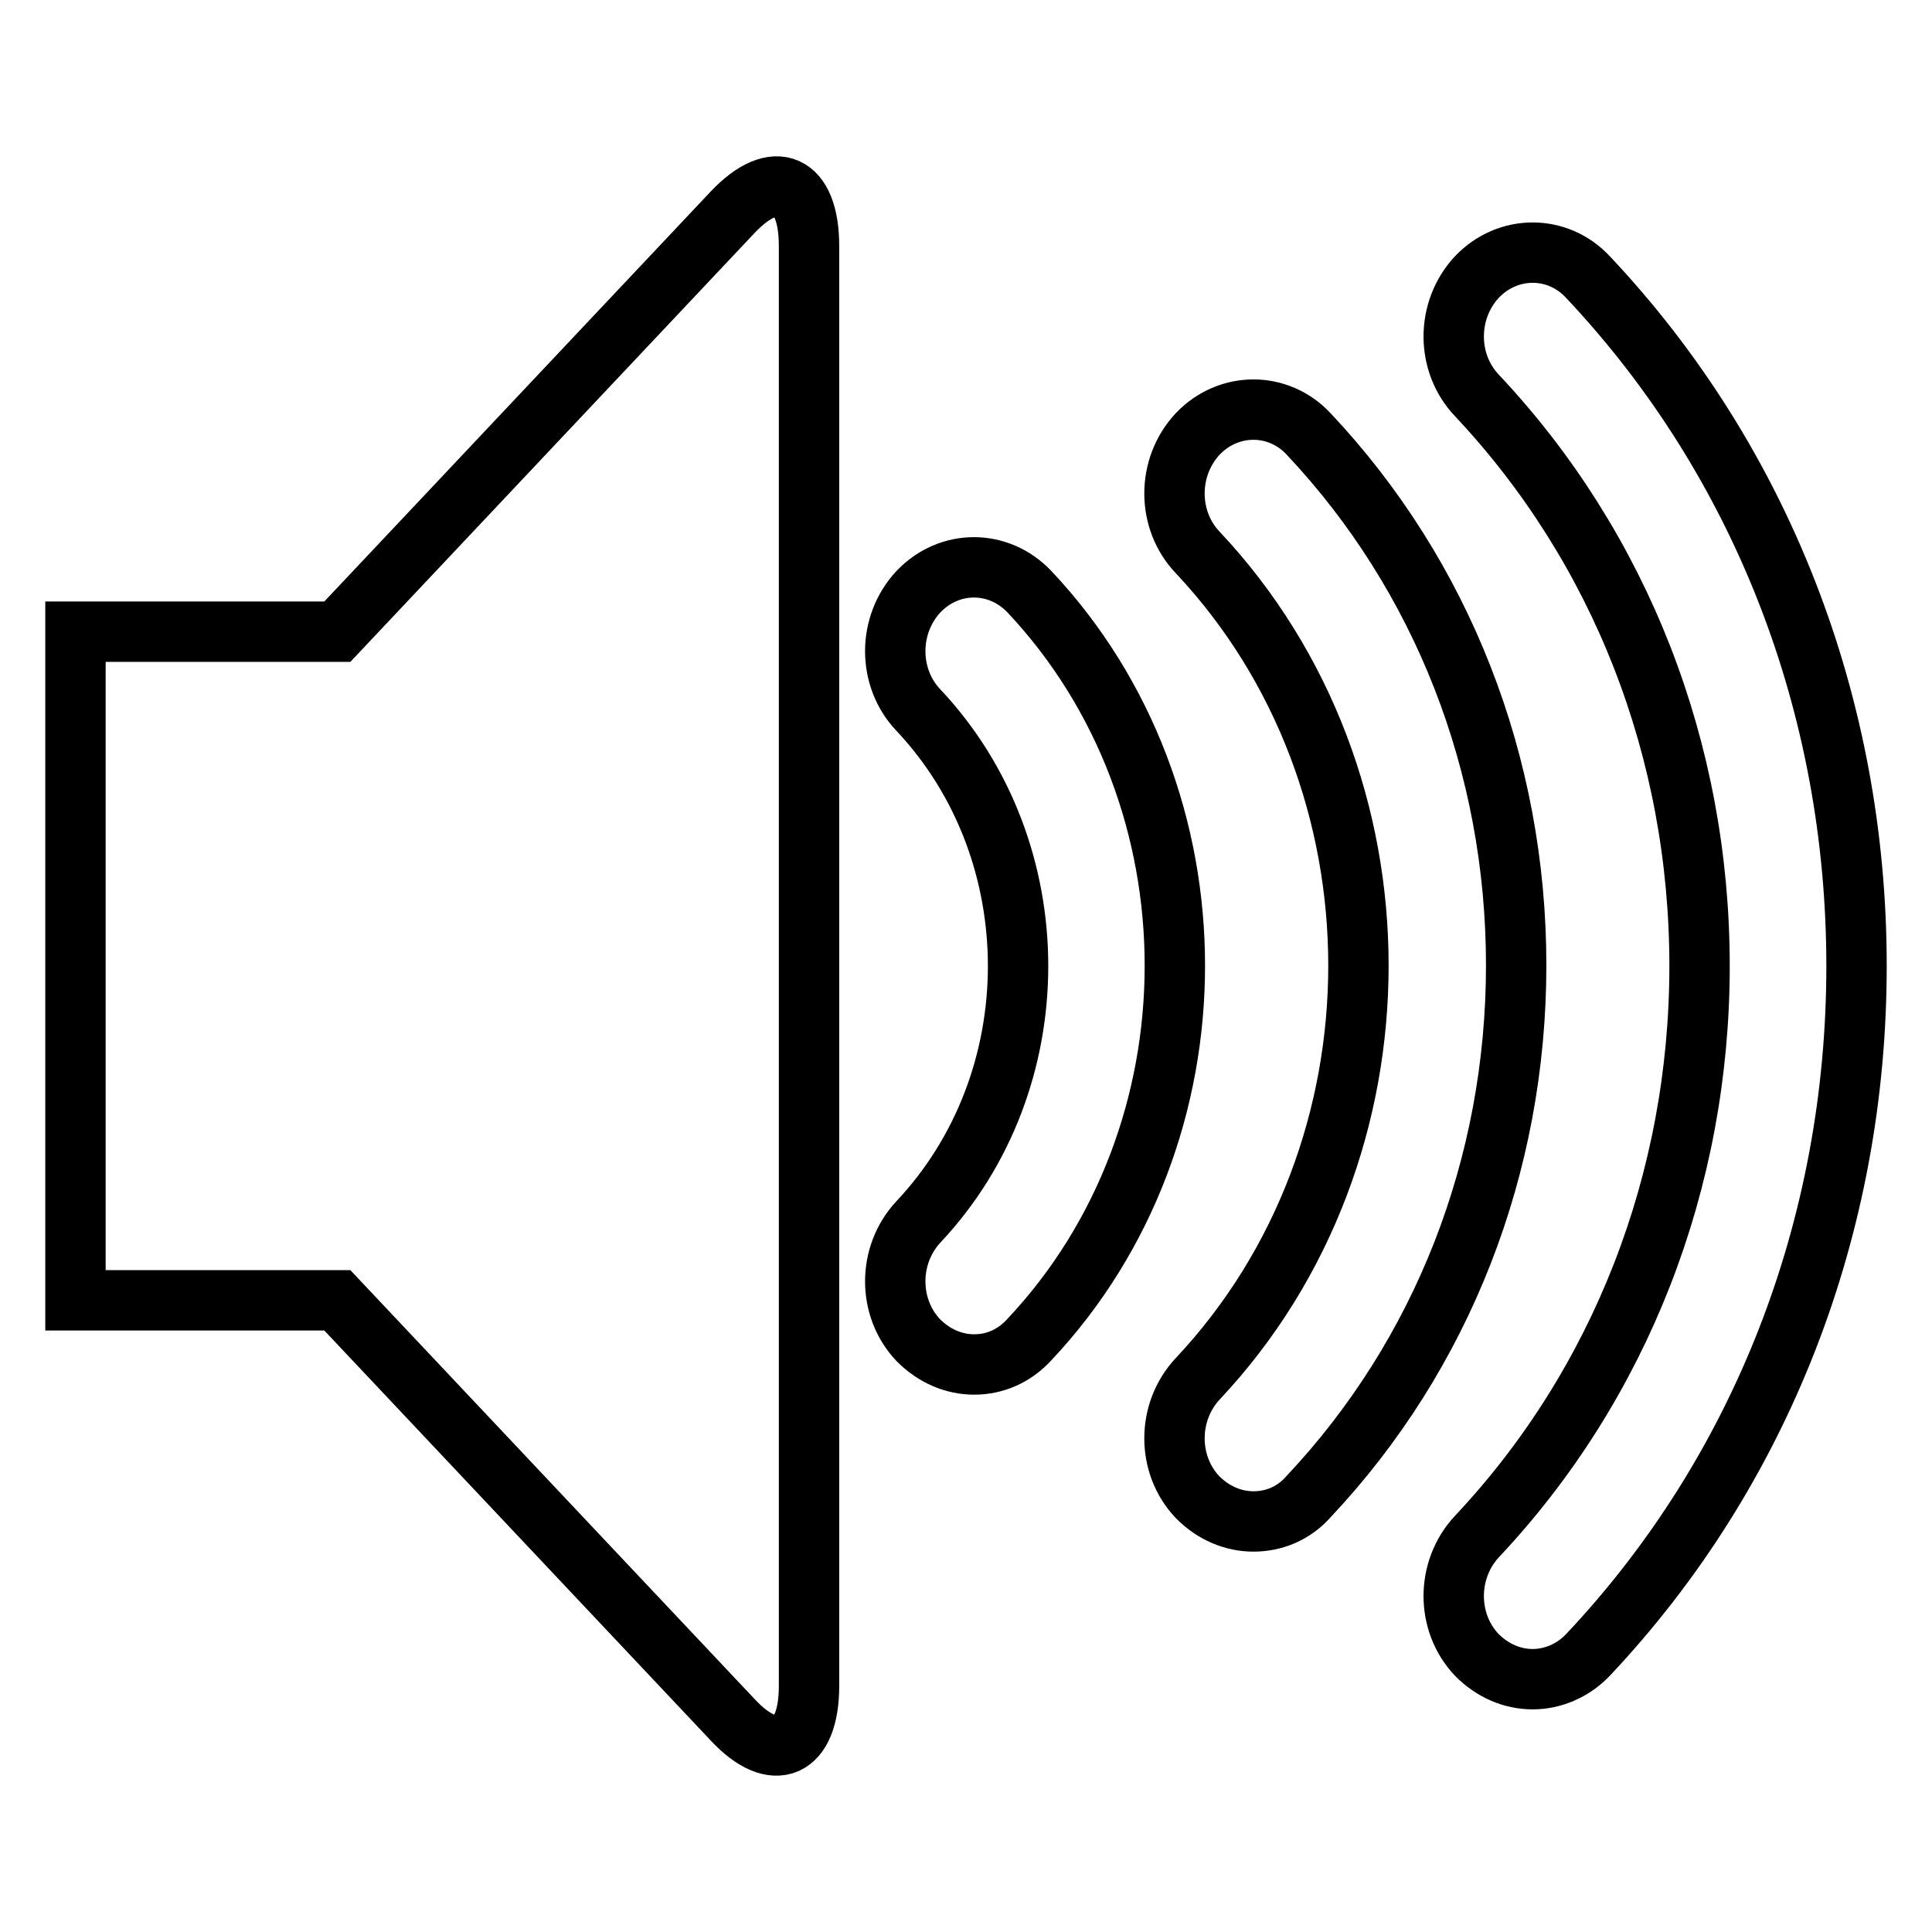<?xml version="1.0" encoding="utf-8"?>
<!-- Svg Vector Icons : http://www.onlinewebfonts.com/icon -->
<!DOCTYPE svg PUBLIC "-//W3C//DTD SVG 1.1//EN" "http://www.w3.org/Graphics/SVG/1.1/DTD/svg11.dtd">
<svg version="1.1" xmlns="http://www.w3.org/2000/svg" xmlns:xlink="http://www.w3.org/1999/xlink" x="0px" y="0px" viewBox="0 0 256 256" enable-background="new 0 0 256 256" xml:space="preserve">
<g><g><path stroke-width="8" fill-opacity="0" stroke="#000000"  d="M203.1,222.5c-2.7,0-5.3-1.1-7.4-3.2c-4.1-4.3-4.1-11.3,0-15.7c19-20.2,29.5-47.1,29.5-75.6c0-28.6-10.5-55.4-29.5-75.6c-4.1-4.3-4.1-11.3,0-15.7c4.1-4.3,10.7-4.3,14.7,0C233.4,61.1,246,93.5,246,128s-12.6,66.9-35.6,91.3C208.4,221.4,205.7,222.5,203.1,222.5L203.1,222.5z M166.1,201.6c-2.7,0-5.3-1.1-7.4-3.2c-4.1-4.3-4.1-11.3,0-15.7c28.4-30.2,28.4-79.3,0-109.5c-4.1-4.3-4.1-11.3,0-15.7c4.1-4.3,10.7-4.3,14.7,0c17.7,18.8,27.5,43.8,27.5,70.4s-9.8,51.6-27.5,70.4C171.4,200.6,168.7,201.6,166.1,201.6L166.1,201.6z M129.1,180.8c-2.7,0-5.3-1.1-7.4-3.2c-4.1-4.3-4.1-11.3,0-15.7c17.6-18.7,17.6-49.1,0-67.8c-4.1-4.3-4.1-11.3,0-15.7c4.1-4.3,10.6-4.3,14.7,0c25.7,27.3,25.7,71.8,0,99.1C134.4,179.7,131.8,180.8,129.1,180.8L129.1,180.8z M97.1,28.1c5.6-5.9,10.1-3.9,10.1,4.5v190.8c0,8.4-4.6,10.4-10.1,4.5l-52.4-55.6H10V83.7h34.7L97.1,28.1L97.1,28.1z"/></g></g>
</svg>